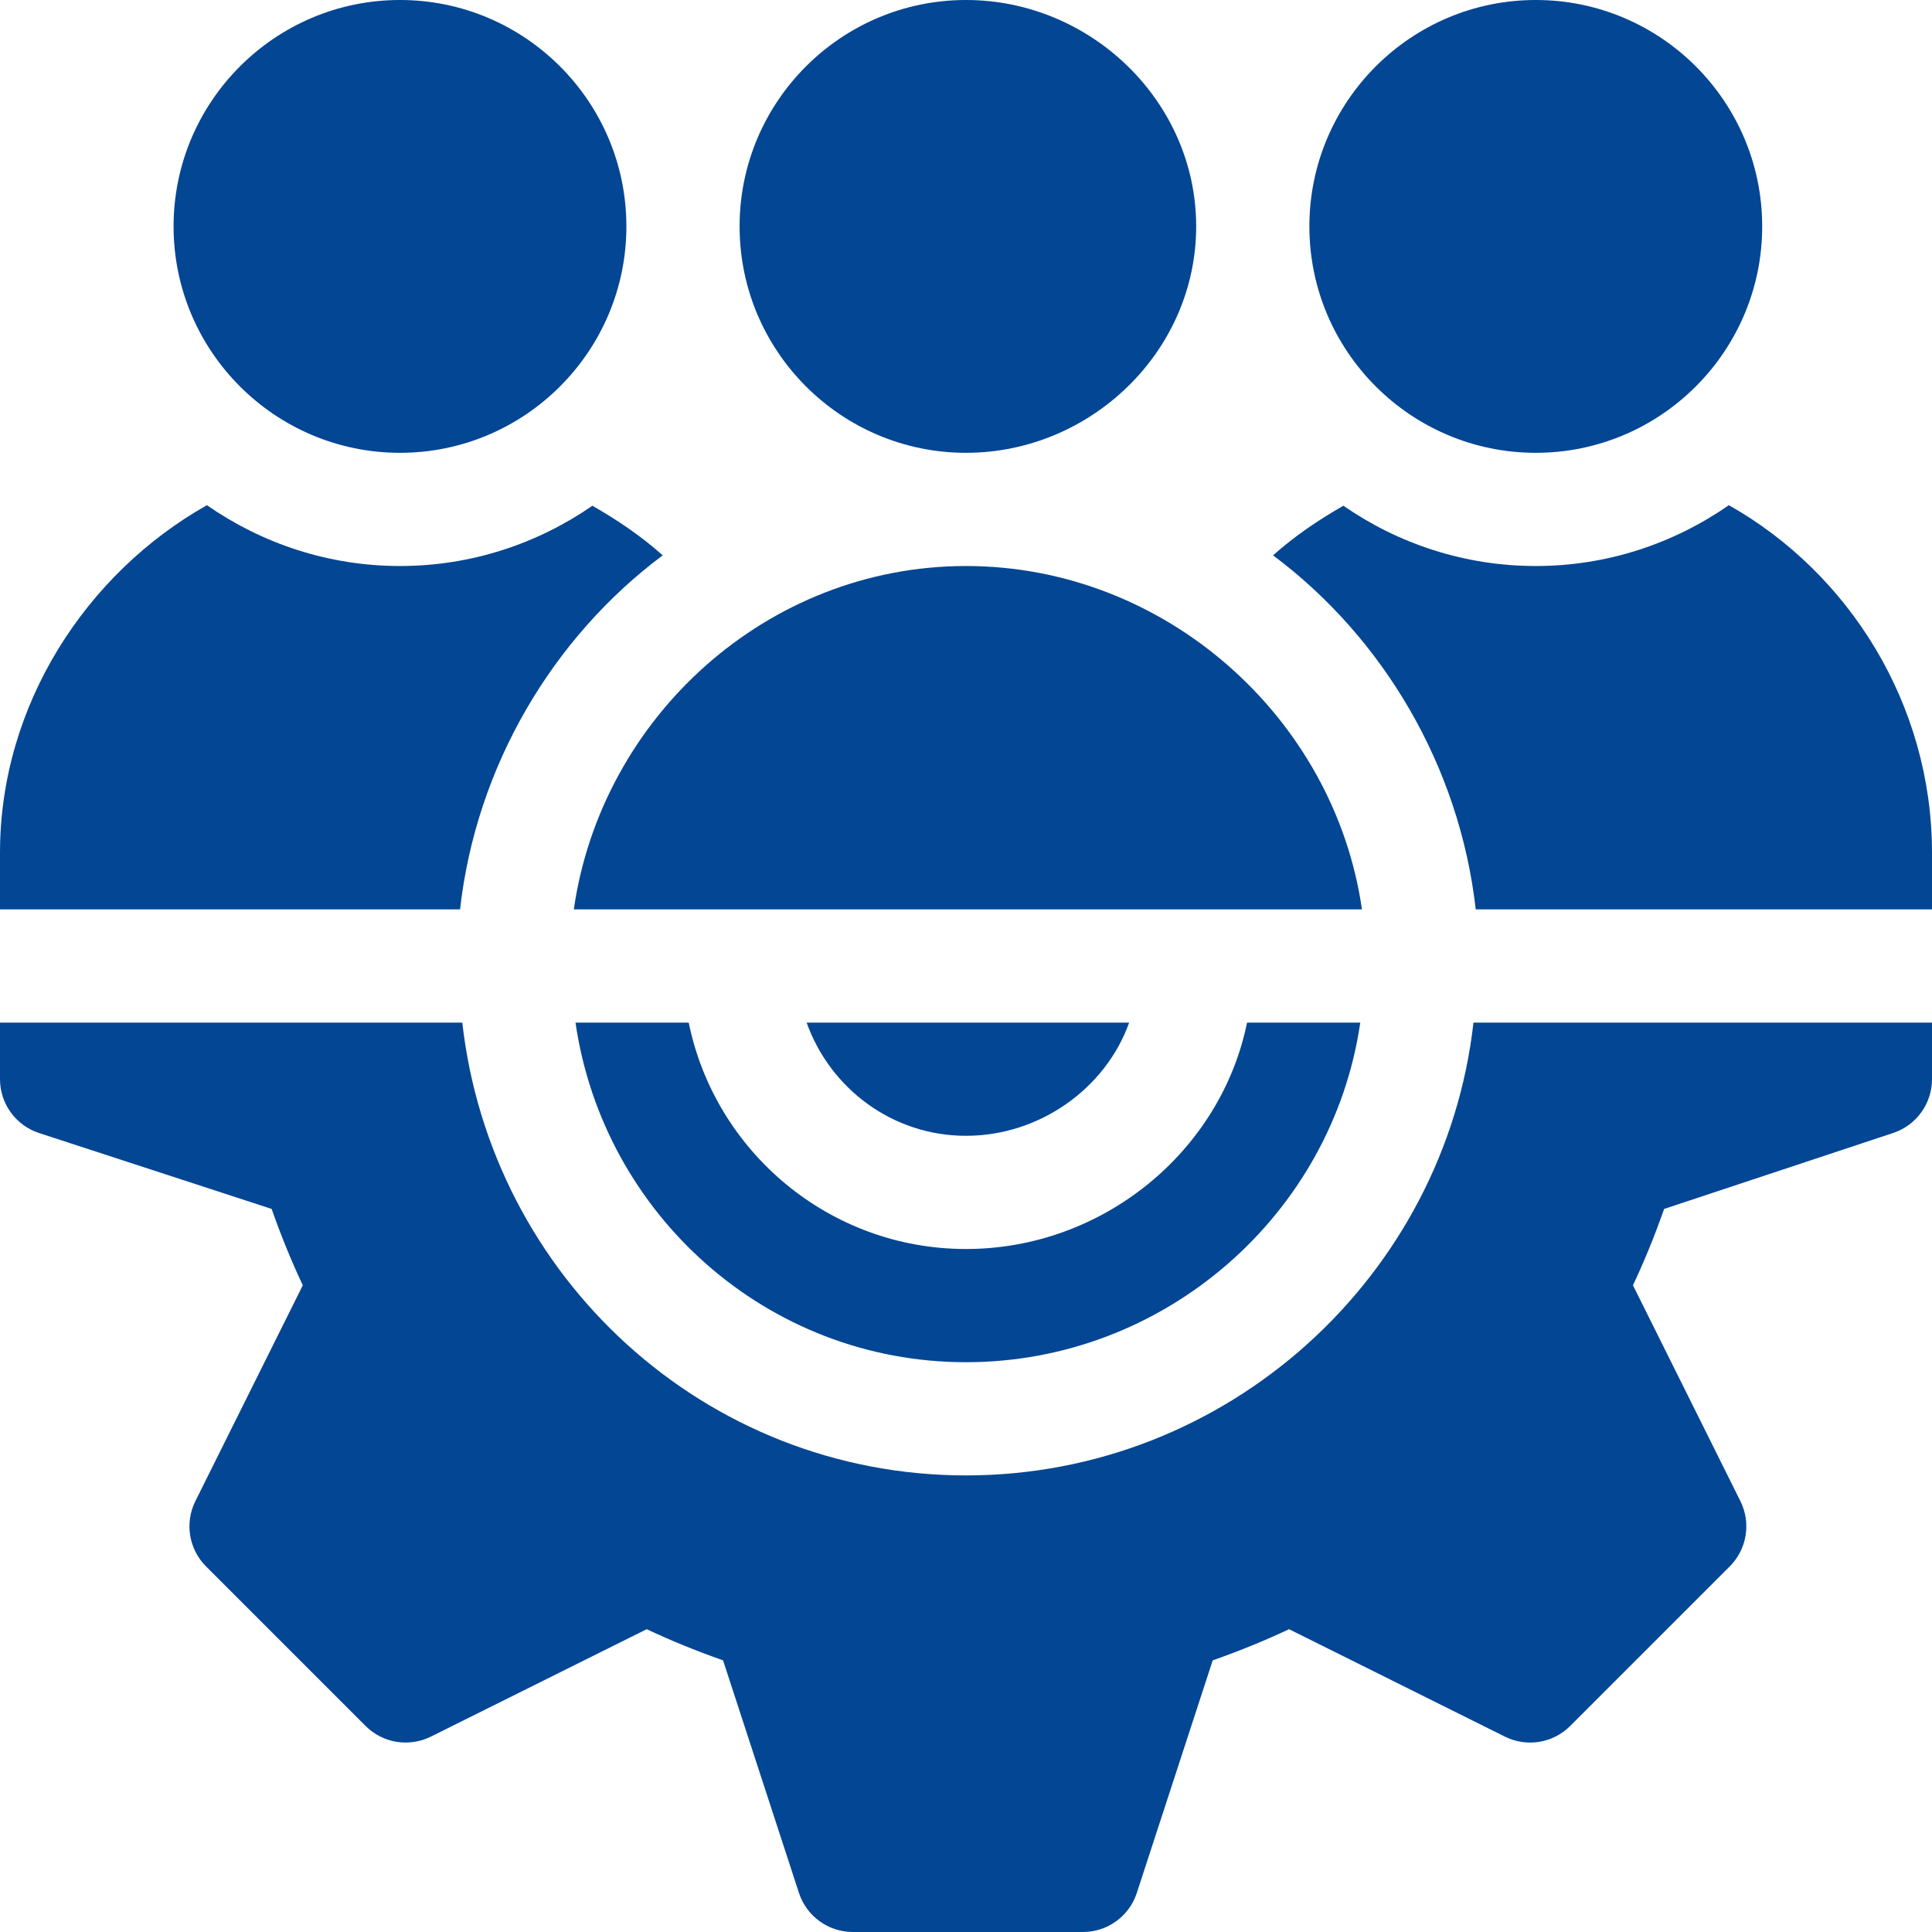 <svg width="512" height="512" viewBox="0 0 512 512" fill="none" xmlns="http://www.w3.org/2000/svg">
<path d="M330.482 271C323.513 305.191 292.216 331 256 331C219.784 331 189.487 305.191 182.518 271H152.516C159.873 321.75 203.245 361 256 361C308.755 361 353.127 321.75 360.484 271H330.482Z" fill="#034694"/>
<path d="M390.484 271C382.911 338.315 325.307 391 256 391C186.693 391 130.089 338.315 122.516 271H0V286C0 292.46 4.146 298.202 10.269 300.238L71.987 320.38C74.58 327.734 77.319 334.428 80.249 340.609L51.772 397.826C48.901 403.597 50.043 410.555 54.599 415.111L96.889 457.401C101.474 461.986 108.417 463.07 114.174 460.228L171.391 431.751C177.573 434.681 184.267 437.42 191.62 440.013L211.762 501.731C213.798 507.854 219.54 512 226 512H287C293.46 512 299.202 507.854 301.238 501.731L321.38 440.013C328.734 437.42 335.428 434.681 341.609 431.751L398.826 460.228C404.583 463.084 411.541 461.986 416.111 457.401L458.401 415.111C462.957 410.555 464.099 403.597 461.228 397.826L432.751 340.609C435.681 334.427 438.42 327.733 441.013 320.38L501.731 300.238C507.854 298.202 512 292.46 512 286V271H390.484Z" fill="#034694"/>
<path d="M213.763 271C219.976 288.422 236.47 301 256 301C275.53 301 293.024 288.422 299.237 271H213.763Z" fill="#034694"/>
<path d="M256 0C222.909 0 196 26.909 196 60C196 93.091 222.909 120 256 120C289.091 120 317 93.091 317 60C317 26.909 289.091 0 256 0Z" fill="#034694"/>
<path d="M407 0C373.909 0 347 26.909 347 60C347 93.091 373.909 120 407 120C440.091 120 467 93.091 467 60C467 26.909 440.091 0 407 0Z" fill="#034694"/>
<path d="M106 0C72.909 0 46 26.909 46 60C46 93.091 72.909 120 106 120C139.091 120 166 93.091 166 60C166 26.909 139.091 0 106 0Z" fill="#034694"/>
<path d="M458.165 133.883C443.616 143.992 426.021 150 407 150C388.058 150 370.518 144.056 356.003 134.024C349.424 137.801 343.101 142.048 337.376 147.169C366.547 168.975 386.8 203.031 391.084 241H512V226C512 186.777 490.119 151.908 458.165 133.883Z" fill="#034694"/>
<path d="M256 150C203.192 150 159.364 190.185 152.069 241H360.93C353.636 190.185 308.808 150 256 150Z" fill="#034694"/>
<path d="M156.997 134.024C142.482 144.056 124.942 150 106 150C86.979 150 69.384 143.992 54.835 133.883C22.881 151.908 0 186.777 0 226V241H121.916C126.2 203.031 146.453 168.975 175.624 147.169C169.898 142.048 163.576 137.801 156.997 134.024Z" fill="#034694"/>
</svg>
